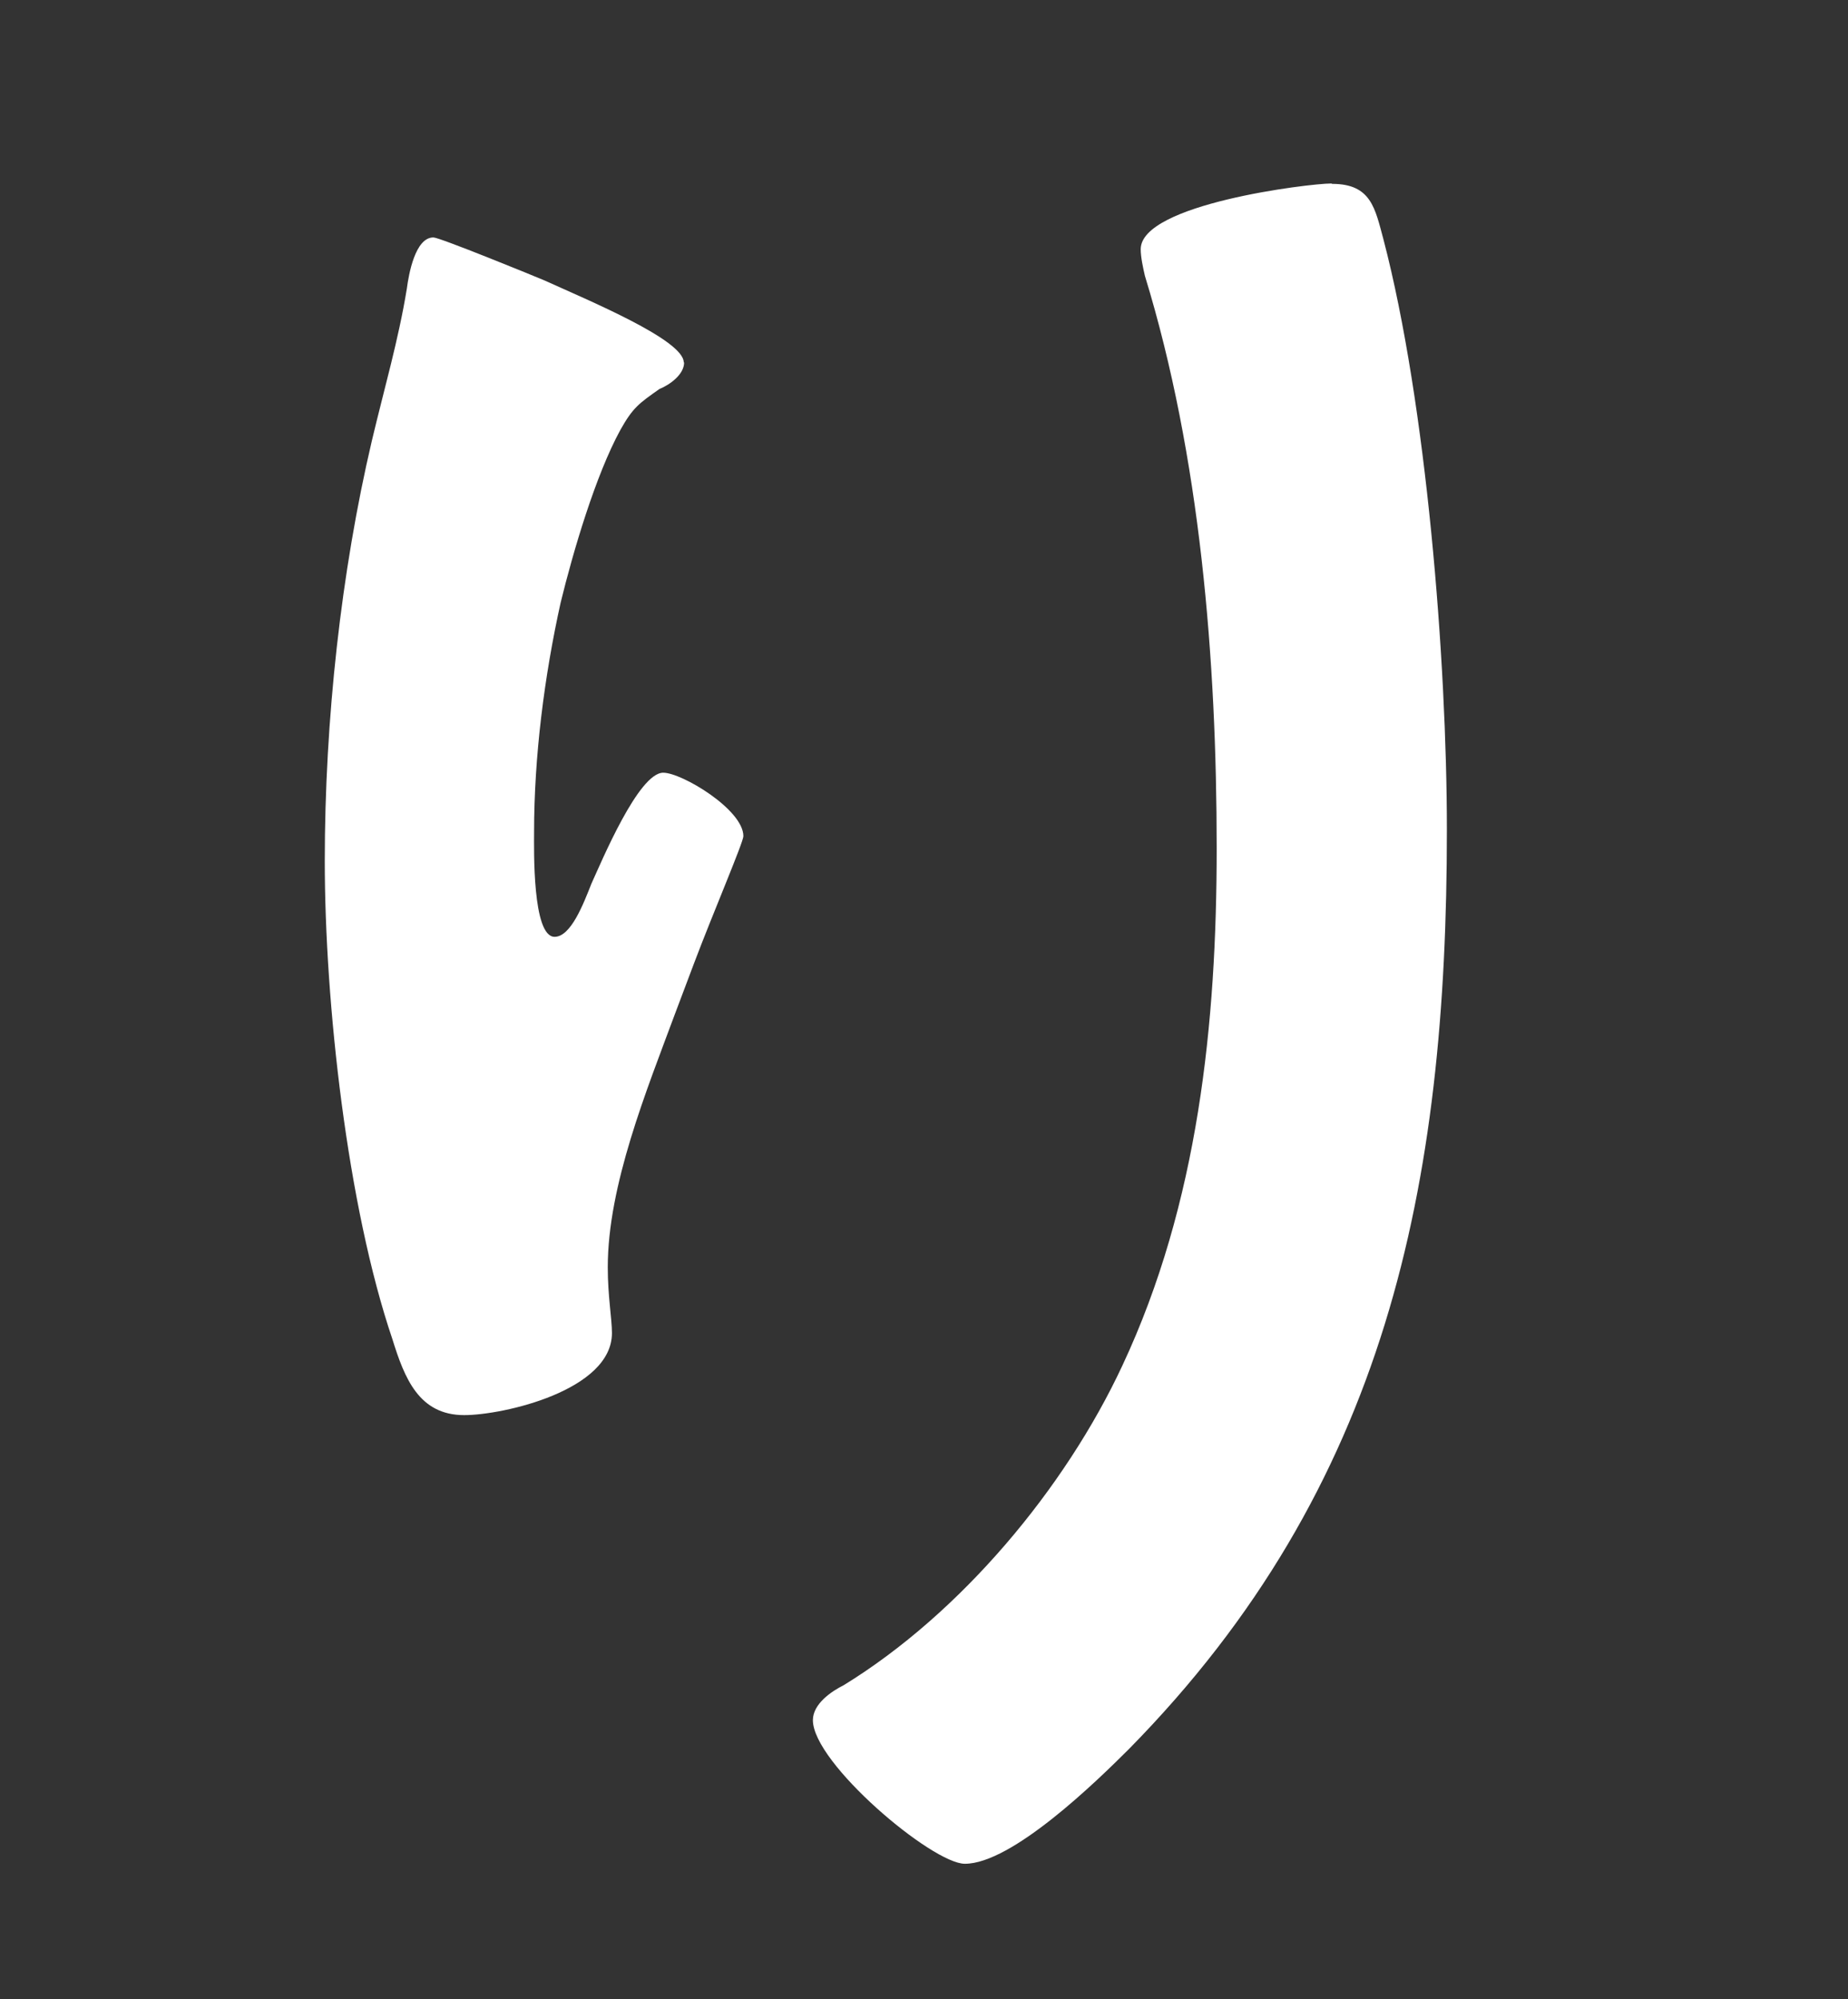 <svg id="_イヤー_2" xmlns="http://www.w3.org/2000/svg" width="48.65" height="52.62" viewBox="0 0 48.65 52.62"><rect x="0" y="0" width="48.65" height="52.62" fill="#333333" stroke="none"/><g id="_イヤー_1-2"><path d="M18.01 9.54c0 .32-.38.59-.65.7-.54.38-.7.49-1.03 1.08-.65 1.19-1.24 3.19-1.57 4.54-.43 1.94-.7 4.05-.7 6.05 0 .43-.05 2.75.54 2.75.43 0 .76-.87.97-1.4.27-.59 1.24-2.92 1.89-2.92.49 0 2.11.97 2.11 1.67 0 .16-.81 2.05-1.3 3.35l-.49 1.3c-.76 2.05-1.78 4.54-1.78 6.7 0 .76.11 1.35.11 1.73 0 1.51-2.86 2.16-3.89 2.16-1.19 0-1.57-.97-1.89-2-1.19-3.51-1.78-8.86-1.78-12.58s.43-7.62 1.24-11.07c.32-1.35.7-2.65.92-4 .05-.38.22-1.35.7-1.35.16 0 2.54.97 2.92 1.13C15.52 7.92 18 8.95 18 9.54zm17.06-4.7c1.03 0 1.13.65 1.35 1.46 1.13 4.32 1.67 11.07 1.67 15.55 0 9.34-1.57 17.28-8.37 24.19-.86.86-3.08 3.02-4.32 3.02-.86 0-4-2.65-4-3.78 0-.43.49-.76.81-.92 3.08-1.89 5.83-5.18 7.34-8.42 2-4.27 2.48-9.02 2.48-13.61 0-4.97-.43-10.31-1.89-15.07-.05-.22-.11-.49-.11-.7 0-1.19 4.43-1.73 5.02-1.73z" fill="#fff"/><path fill="none" d="M0 0h48.65v52.62H0z"/></g></svg>